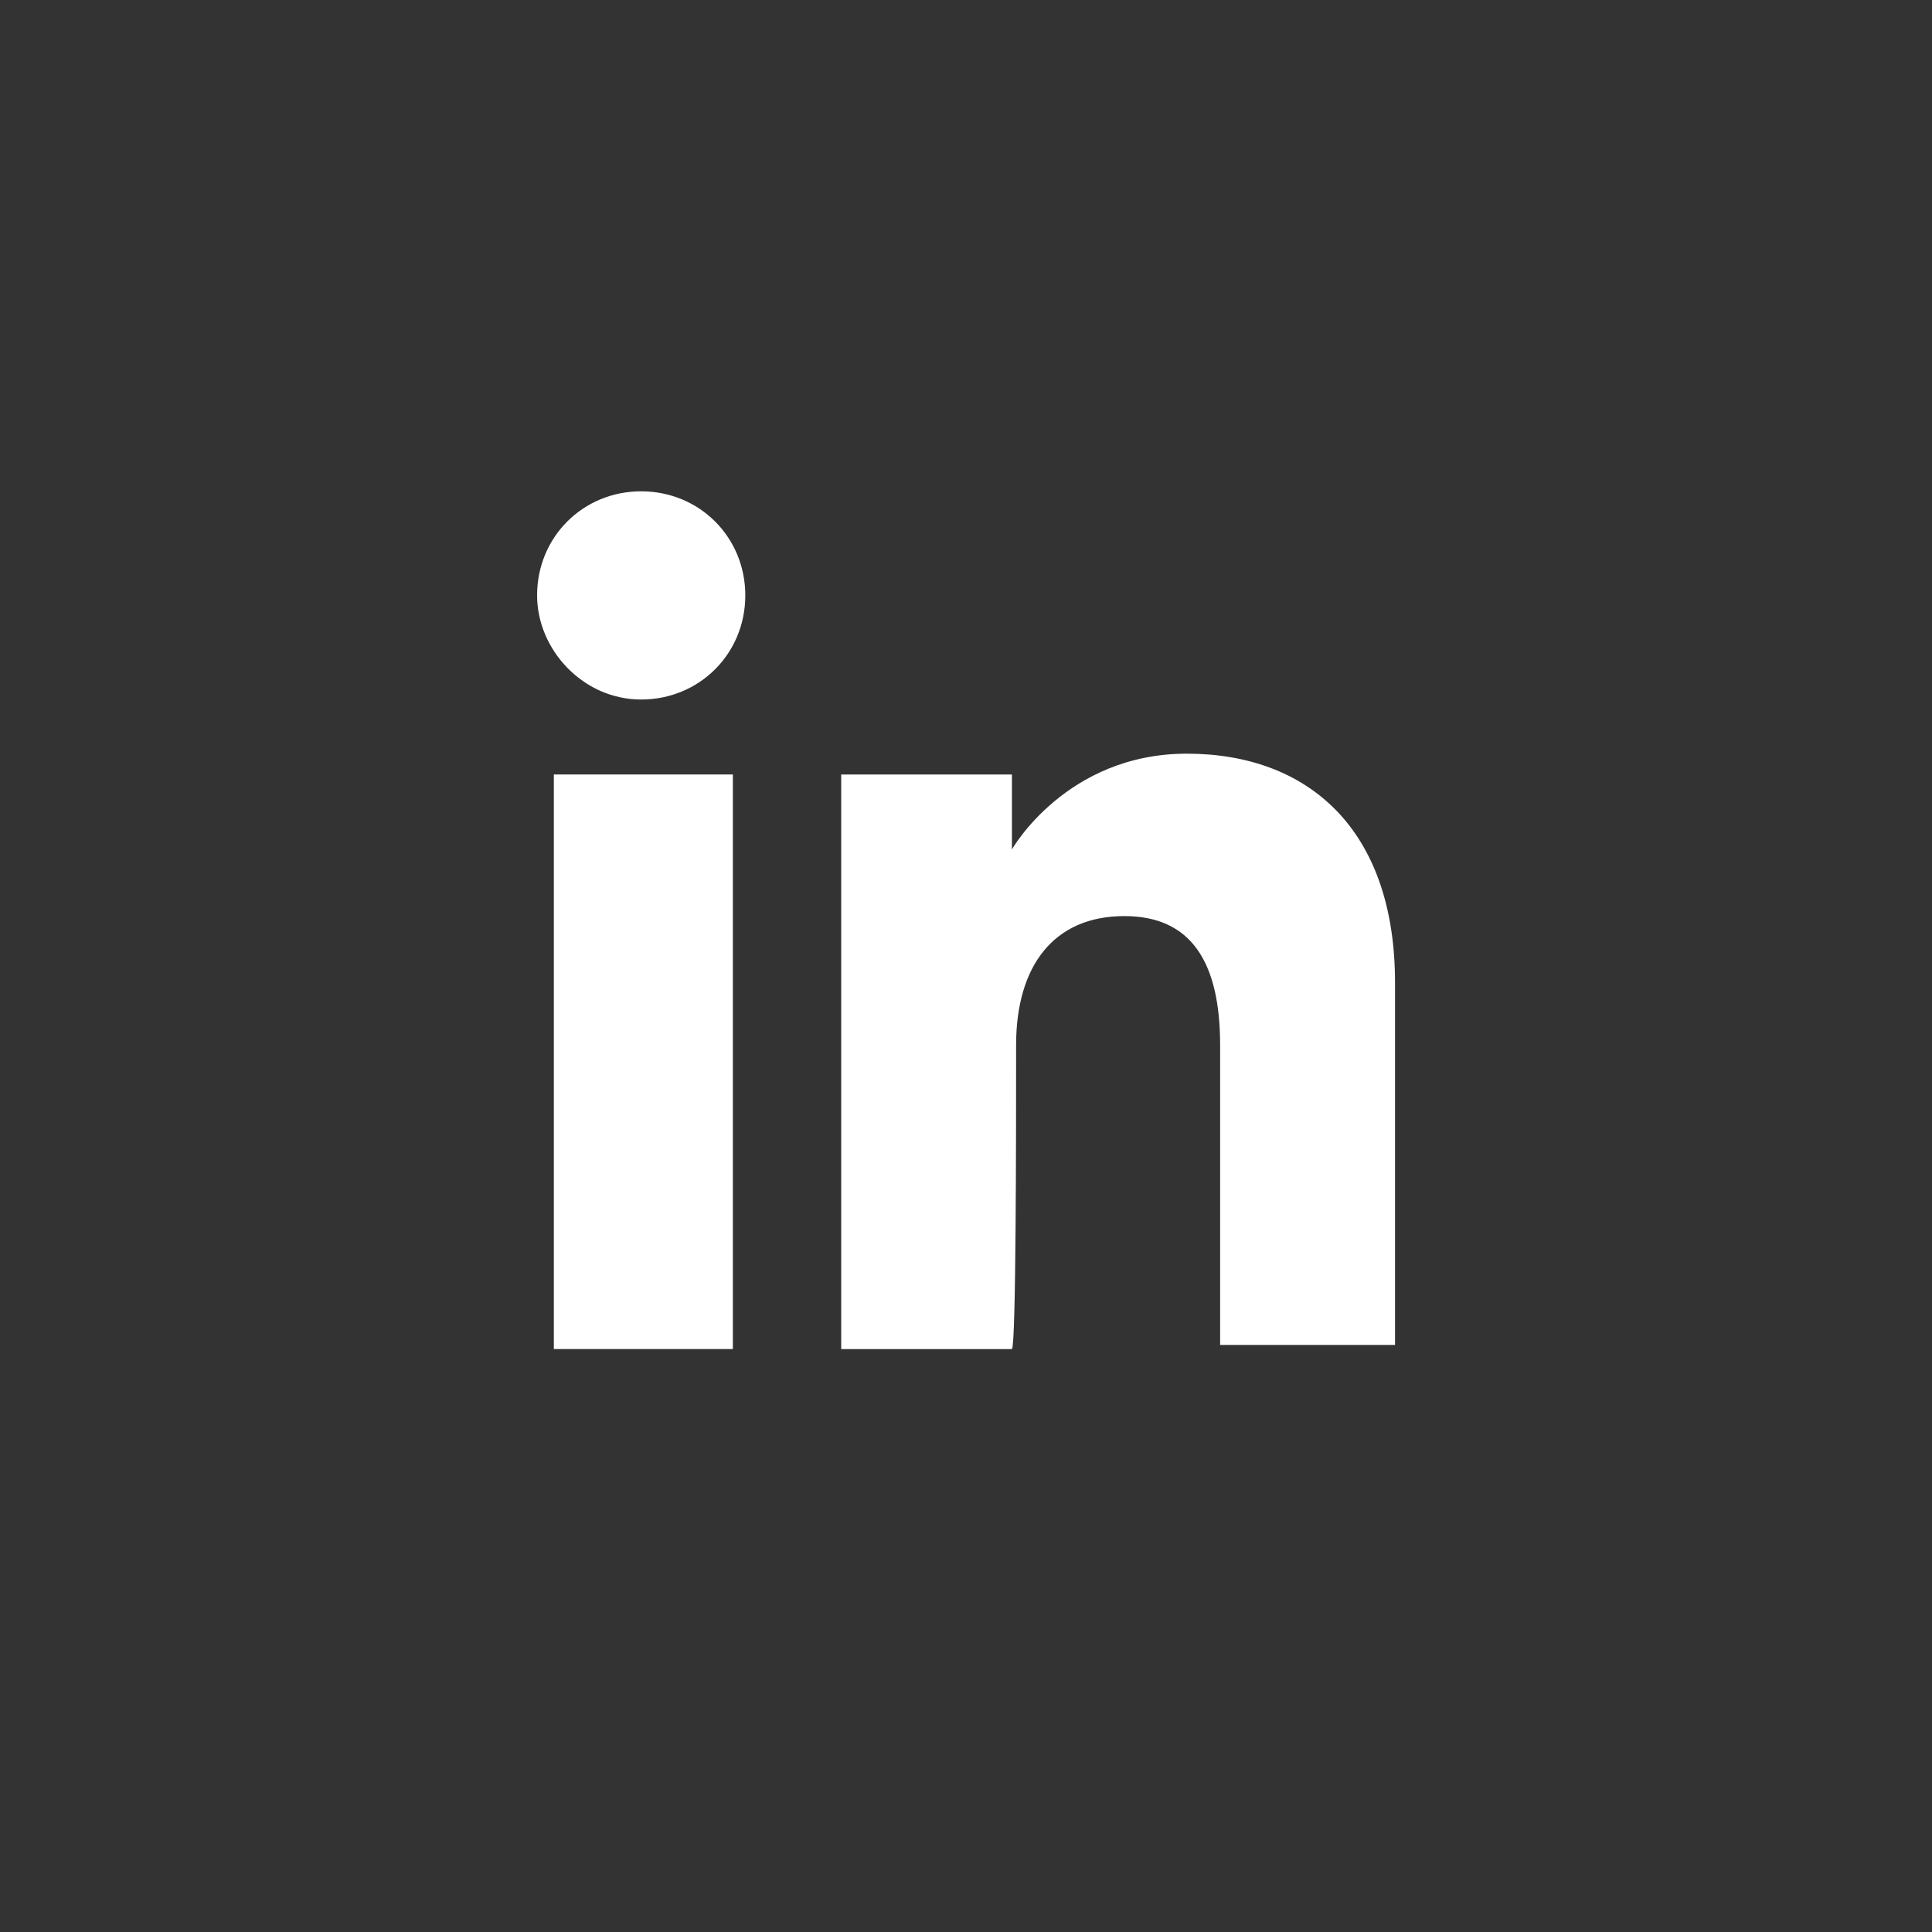 <svg width="30" height="30" viewBox="0 0 30 30" fill="none" xmlns="http://www.w3.org/2000/svg">
<rect x="0" y="0" width="30" height="30" fill="#333333" stroke="none"/>
<path d="M11.38 12.026H8.6V20.948H11.38V12.026Z" fill="white"/>
<path d="M9.956 10.862C10.861 10.862 11.573 10.15 11.573 9.245C11.573 8.34 10.861 7.629 9.956 7.629C9.051 7.629 8.34 8.34 8.34 9.245C8.34 10.086 9.051 10.862 9.956 10.862Z" fill="white"/>
<path d="M15.778 16.229C15.778 15.001 16.36 14.225 17.459 14.225C18.494 14.225 18.946 14.936 18.946 16.229C18.946 17.522 18.946 20.884 18.946 20.884H21.662C21.662 20.884 21.662 17.651 21.662 15.259C21.662 12.867 20.304 11.703 18.429 11.703C16.554 11.703 15.713 13.19 15.713 13.19V12.026H13.062V20.949H15.713C15.778 20.884 15.778 17.587 15.778 16.229Z" fill="white"/>
</svg>
